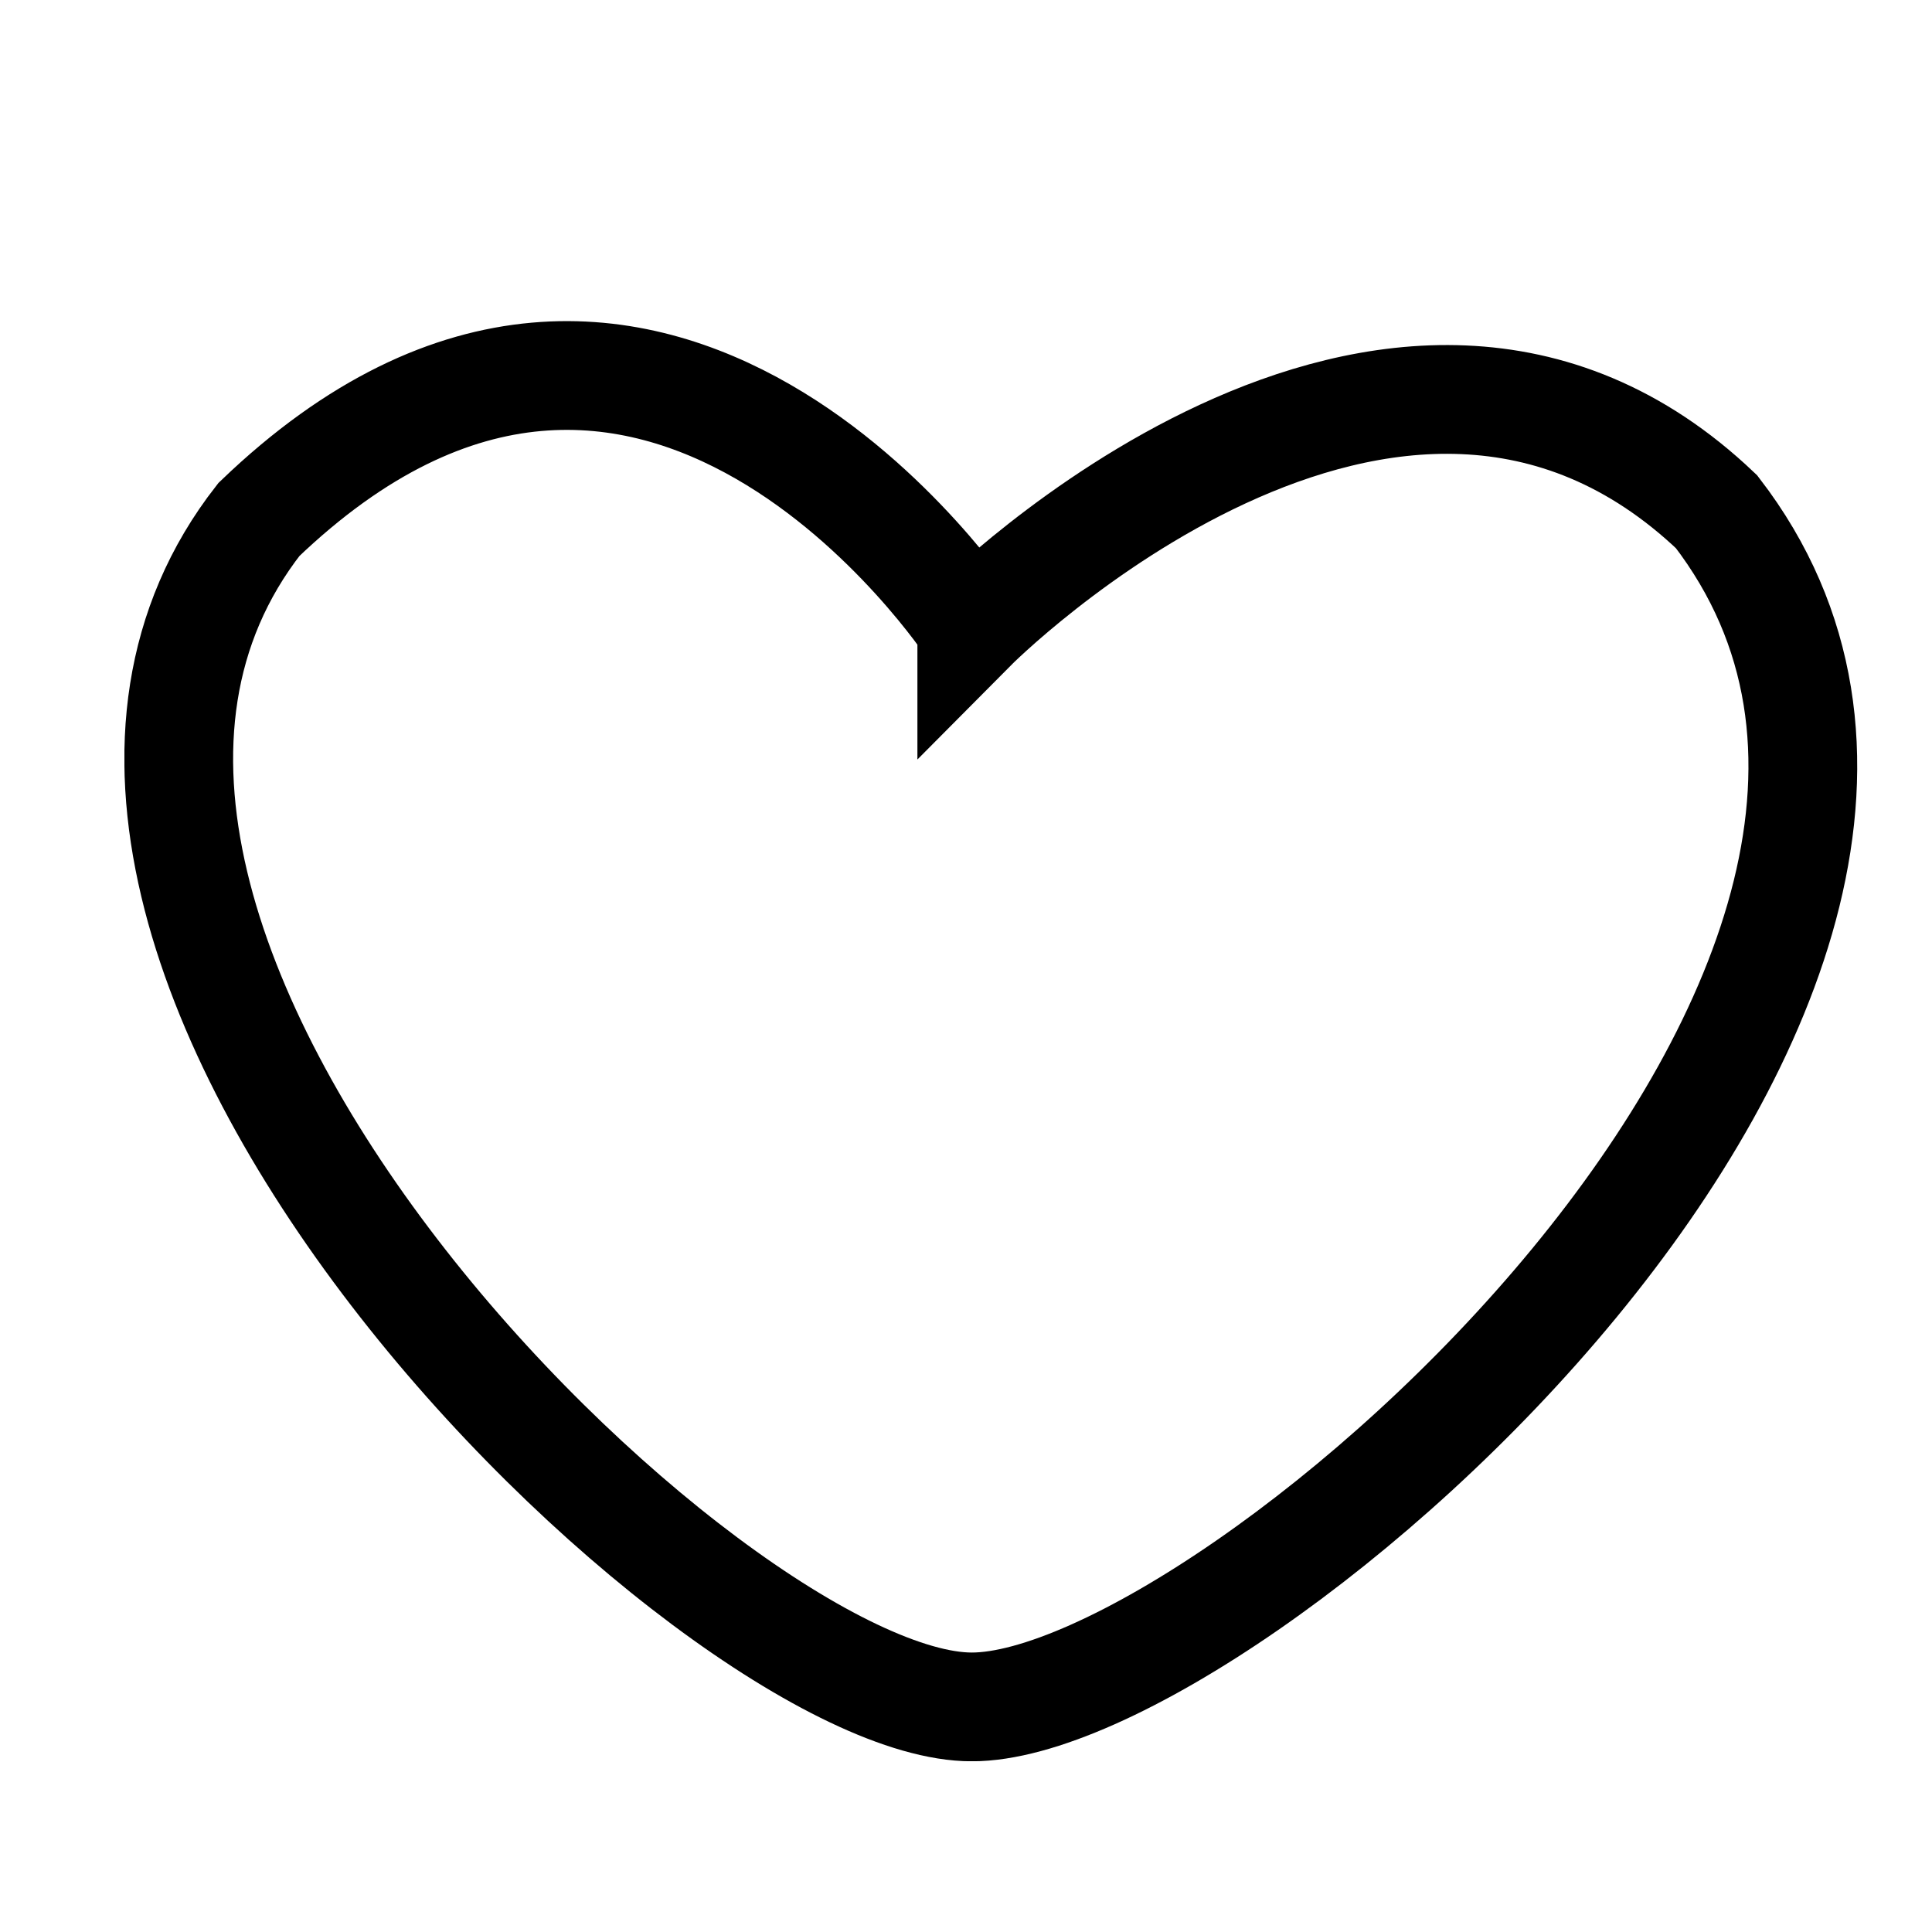 <svg xmlns="http://www.w3.org/2000/svg" xmlns:xlink="http://www.w3.org/1999/xlink" id="Ebene_1" data-name="Ebene 1" viewBox="0 0 100 100"><defs><style>      .cls-1 {        clip-path: url(#clippath);      }      .cls-2 {        stroke-width: 0px;      }      .cls-2, .cls-3 {        fill: none;      }      .cls-3 {        stroke: #000;        stroke-width: 5.63px;      }    </style><clipPath id="clippath"><rect class="cls-2" x="6.44" y="16.62" width="89.69" height="74.54"></rect></clipPath></defs><g class="cls-1"><path class="cls-3" d="m50.3,32.47S33.78,7.32,13.4,26.89c-17.14,21.94,23.51,61.46,36.9,61.46s56.95-37.92,38.55-61.86c-16.76-15.96-38.55,5.99-38.55,5.99Z"></path></g></svg>